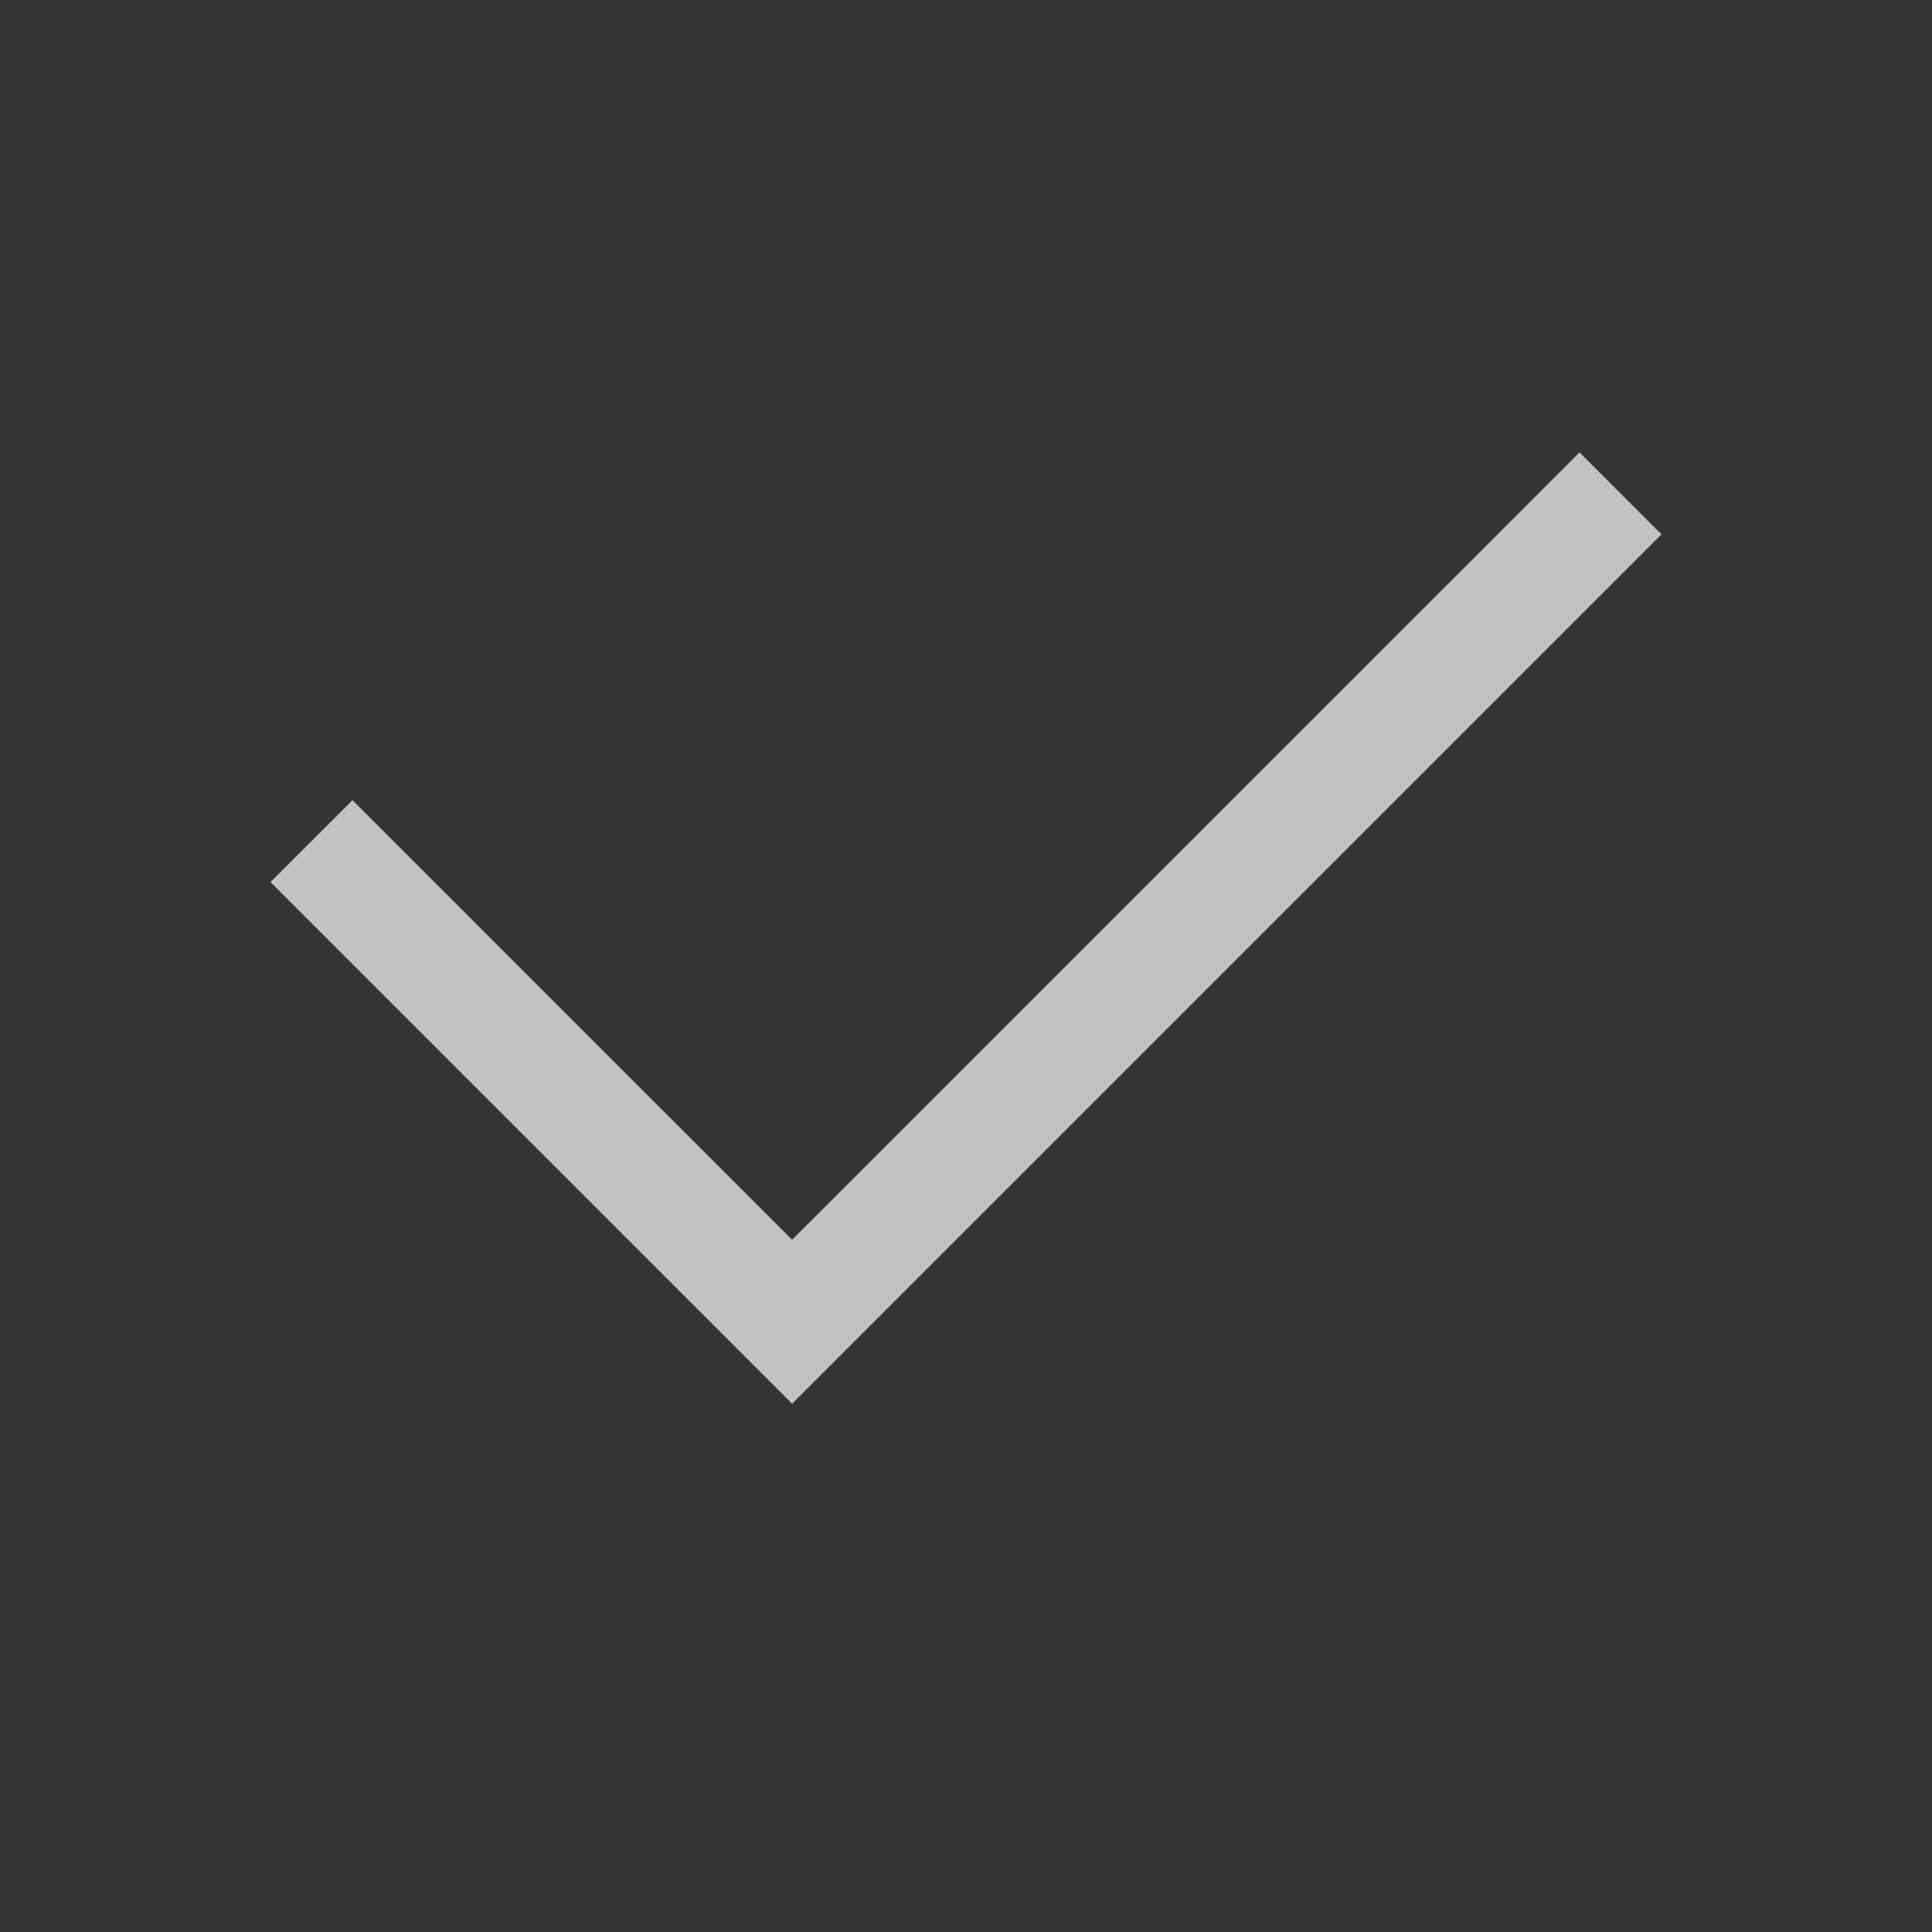<svg width="25" height="25" viewBox="0 0 25 25" fill="none" xmlns="http://www.w3.org/2000/svg">
<rect x="0" y="0" width="25" height="25" fill="#333333" stroke="none"/>
<g id="Checkmark" opacity="0.7">
<rect width="24" height="24" transform="translate(0.5 0.164)" fill="white" fill-opacity="0.01" style="mix-blend-mode:multiply"/>
<path id="Vector" d="M10.25 18.164L3.5 11.414L4.561 10.354L10.25 16.042L20.439 5.854L21.5 6.914L10.25 18.164Z" fill="white"/>
</g>
</svg>
